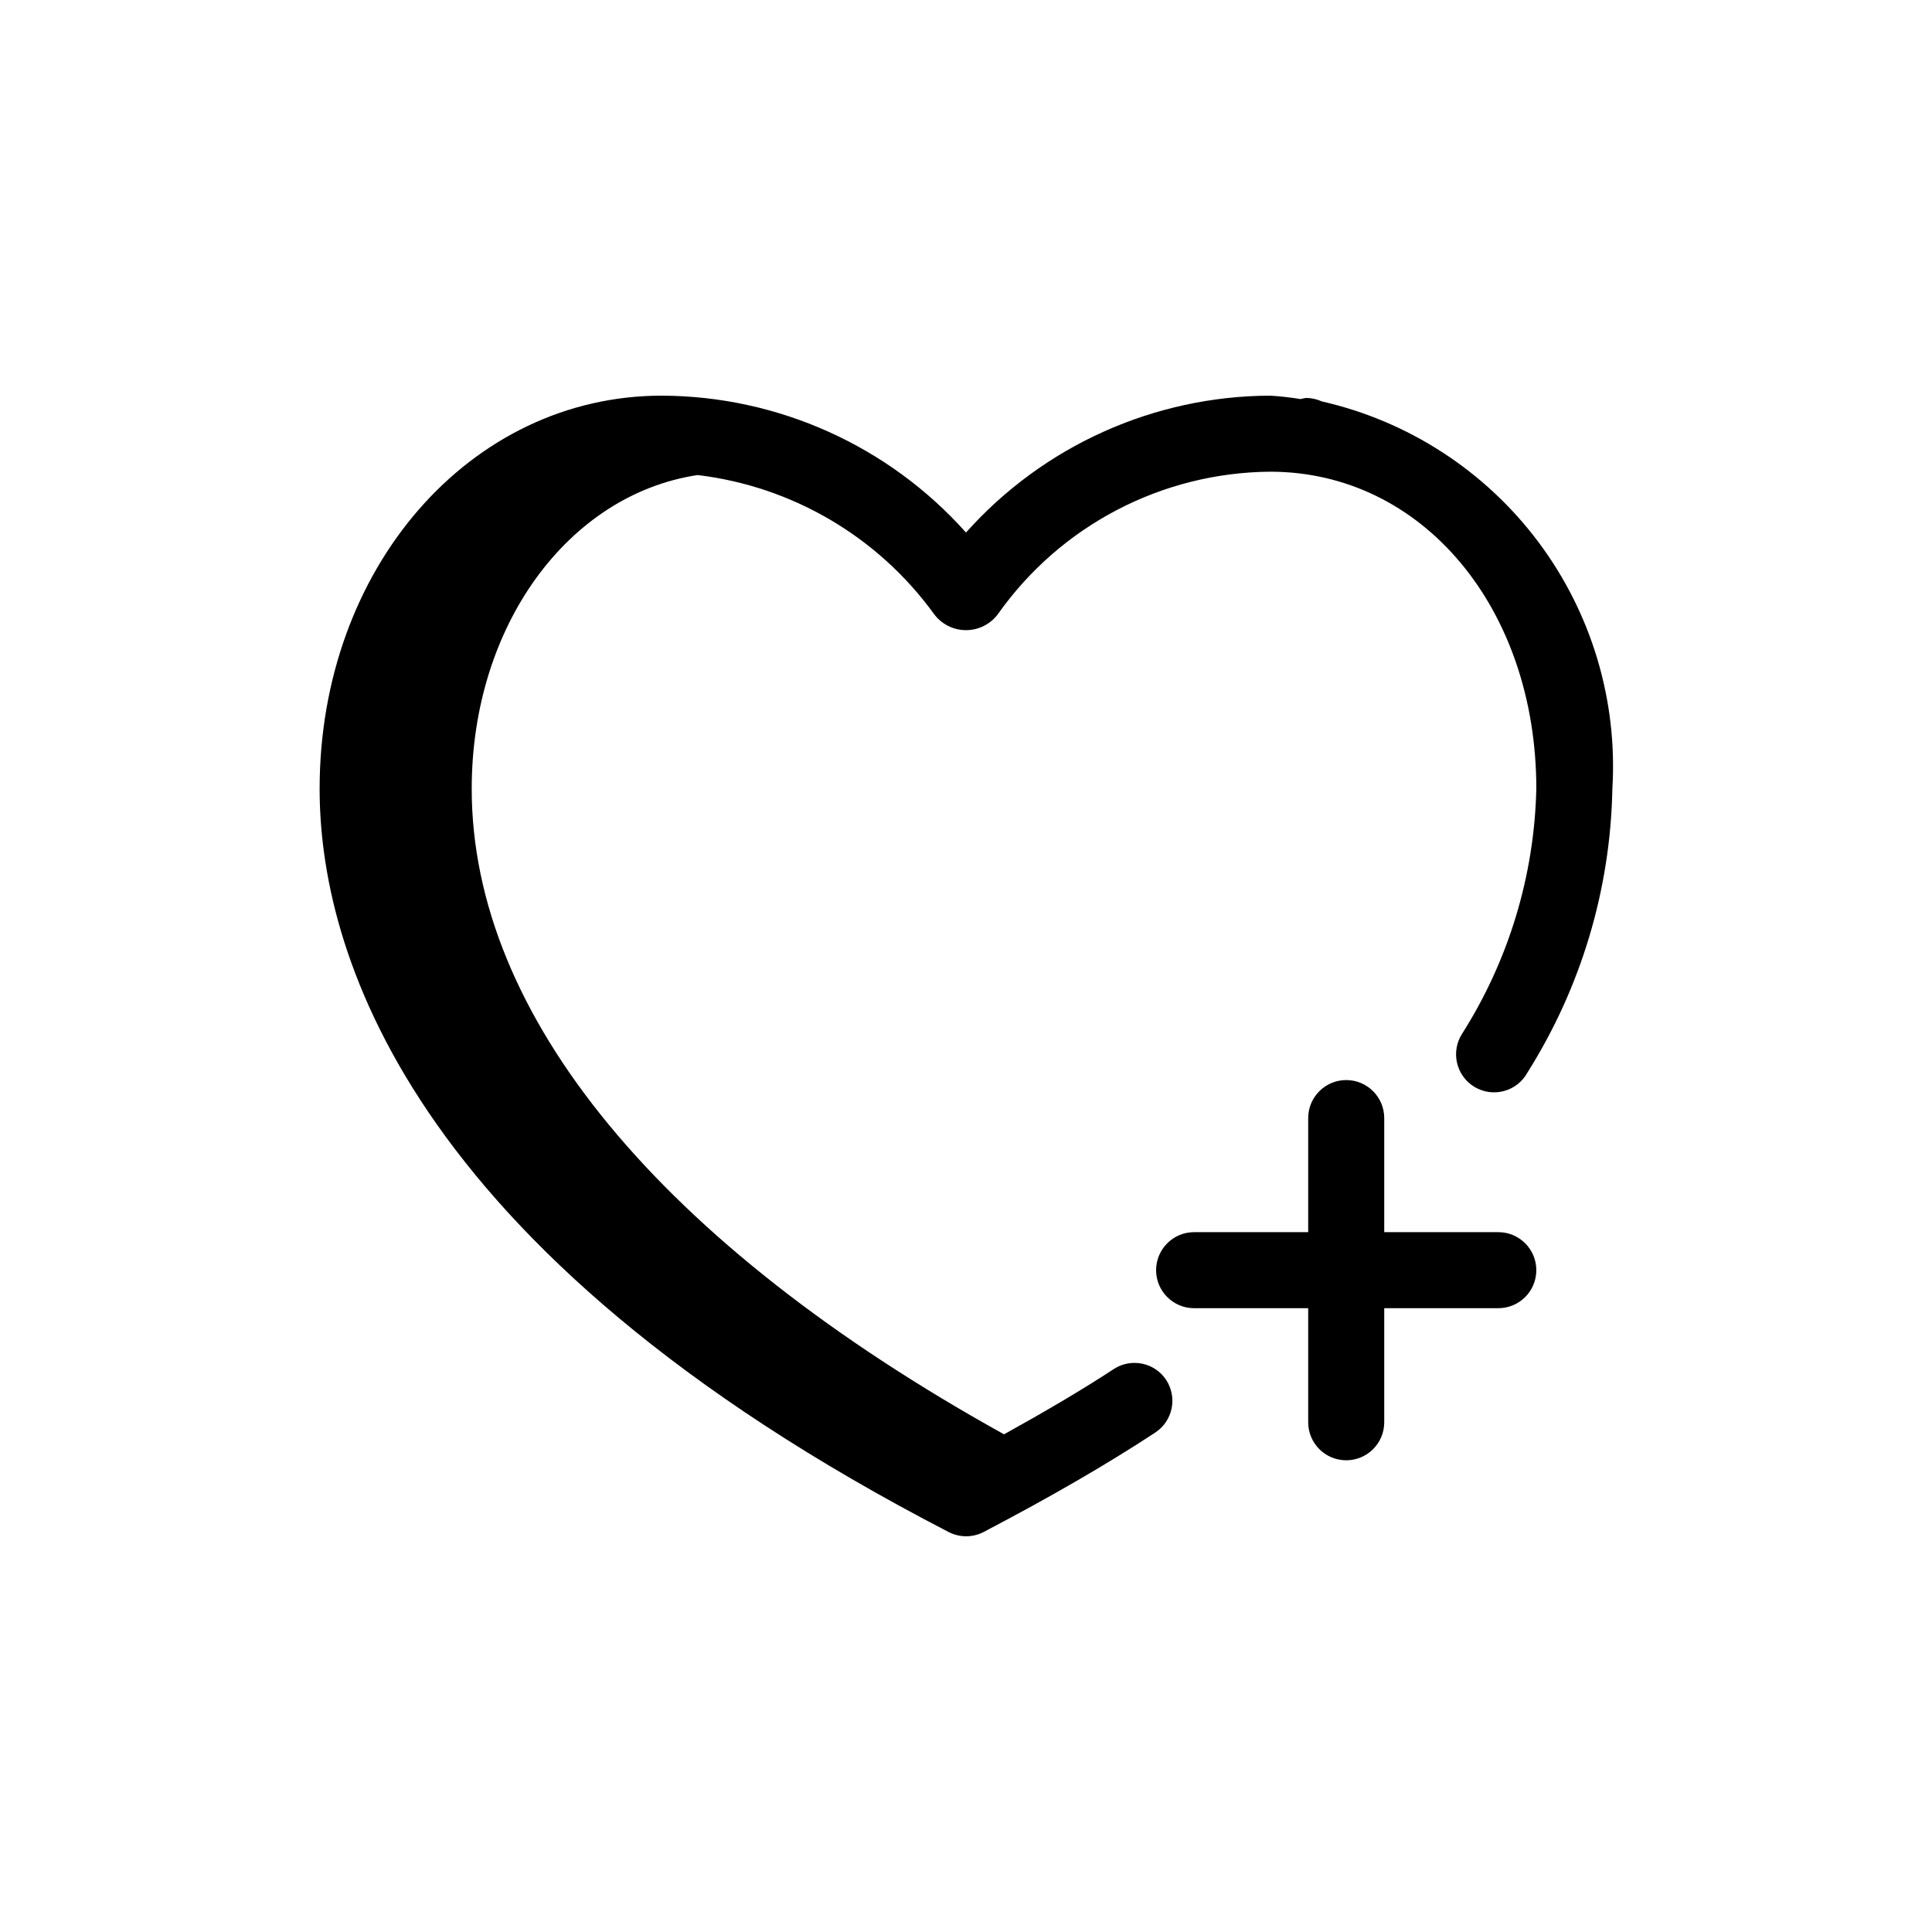 <?xml version="1.0" encoding="UTF-8"?>
<!-- Uploaded to: SVG Repo, www.svgrepo.com, Generator: SVG Repo Mixer Tools -->
<svg fill="#000000" width="800px" height="800px" version="1.1" viewBox="144 144 512 512" xmlns="http://www.w3.org/2000/svg">
 <path d="m453.04 509.69c1.469 2.238 1.992 4.965 1.445 7.586-0.543 2.617-2.109 4.914-4.348 6.379-12.855 8.445-27.73 17.051-45.465 26.34h0.004c-2.914 1.512-6.379 1.512-9.293 0-145.04-74.988-166.68-155.57-166.68-196.95 0-58.422 39.84-104.19 90.688-104.19 30.797 0.105 60.102 13.293 80.609 36.273 20.504-22.98 49.809-36.168 80.609-36.273 2.699 0.164 5.391 0.469 8.059 0.906 0.488-0.141 0.988-0.242 1.492-0.301 1.434 0.016 2.848 0.332 4.152 0.926 22.914 5.211 43.234 18.395 57.336 37.195 14.098 18.805 21.062 42.004 19.645 65.461-0.5 26.641-8.277 52.633-22.488 75.168-1.309 2.414-3.543 4.188-6.191 4.914-2.644 0.727-5.473 0.344-7.832-1.062-2.356-1.406-4.035-3.715-4.652-6.387-0.617-2.676-0.117-5.484 1.383-7.781 12.316-19.434 19.102-41.852 19.629-64.852 0-47.922-30.227-84.035-70.531-84.035-28.711 0.227-55.555 14.262-72.125 37.707-1.988 2.695-5.137 4.285-8.484 4.285-3.352 0-6.5-1.59-8.484-4.285-14.836-20.469-37.539-33.812-62.637-36.82-34.238 5.16-59.871 39.883-59.871 83.148 0 60.016 50.078 120.61 141.07 171.07 10.723-5.945 20.598-11.73 29.102-17.312 4.629-2.996 10.809-1.711 13.863 2.883zm88.027-39.156h-30.23v-30.227c0-5.566-4.512-10.078-10.074-10.078-5.566 0-10.078 4.512-10.078 10.078v30.227h-30.227c-5.566 0-10.078 4.512-10.078 10.078 0 5.562 4.512 10.074 10.078 10.074h30.227v30.23c0 5.562 4.512 10.074 10.078 10.074 5.562 0 10.074-4.512 10.074-10.074v-30.23h30.23c5.562 0 10.074-4.512 10.074-10.074 0-5.566-4.512-10.078-10.074-10.078z"/>
</svg>